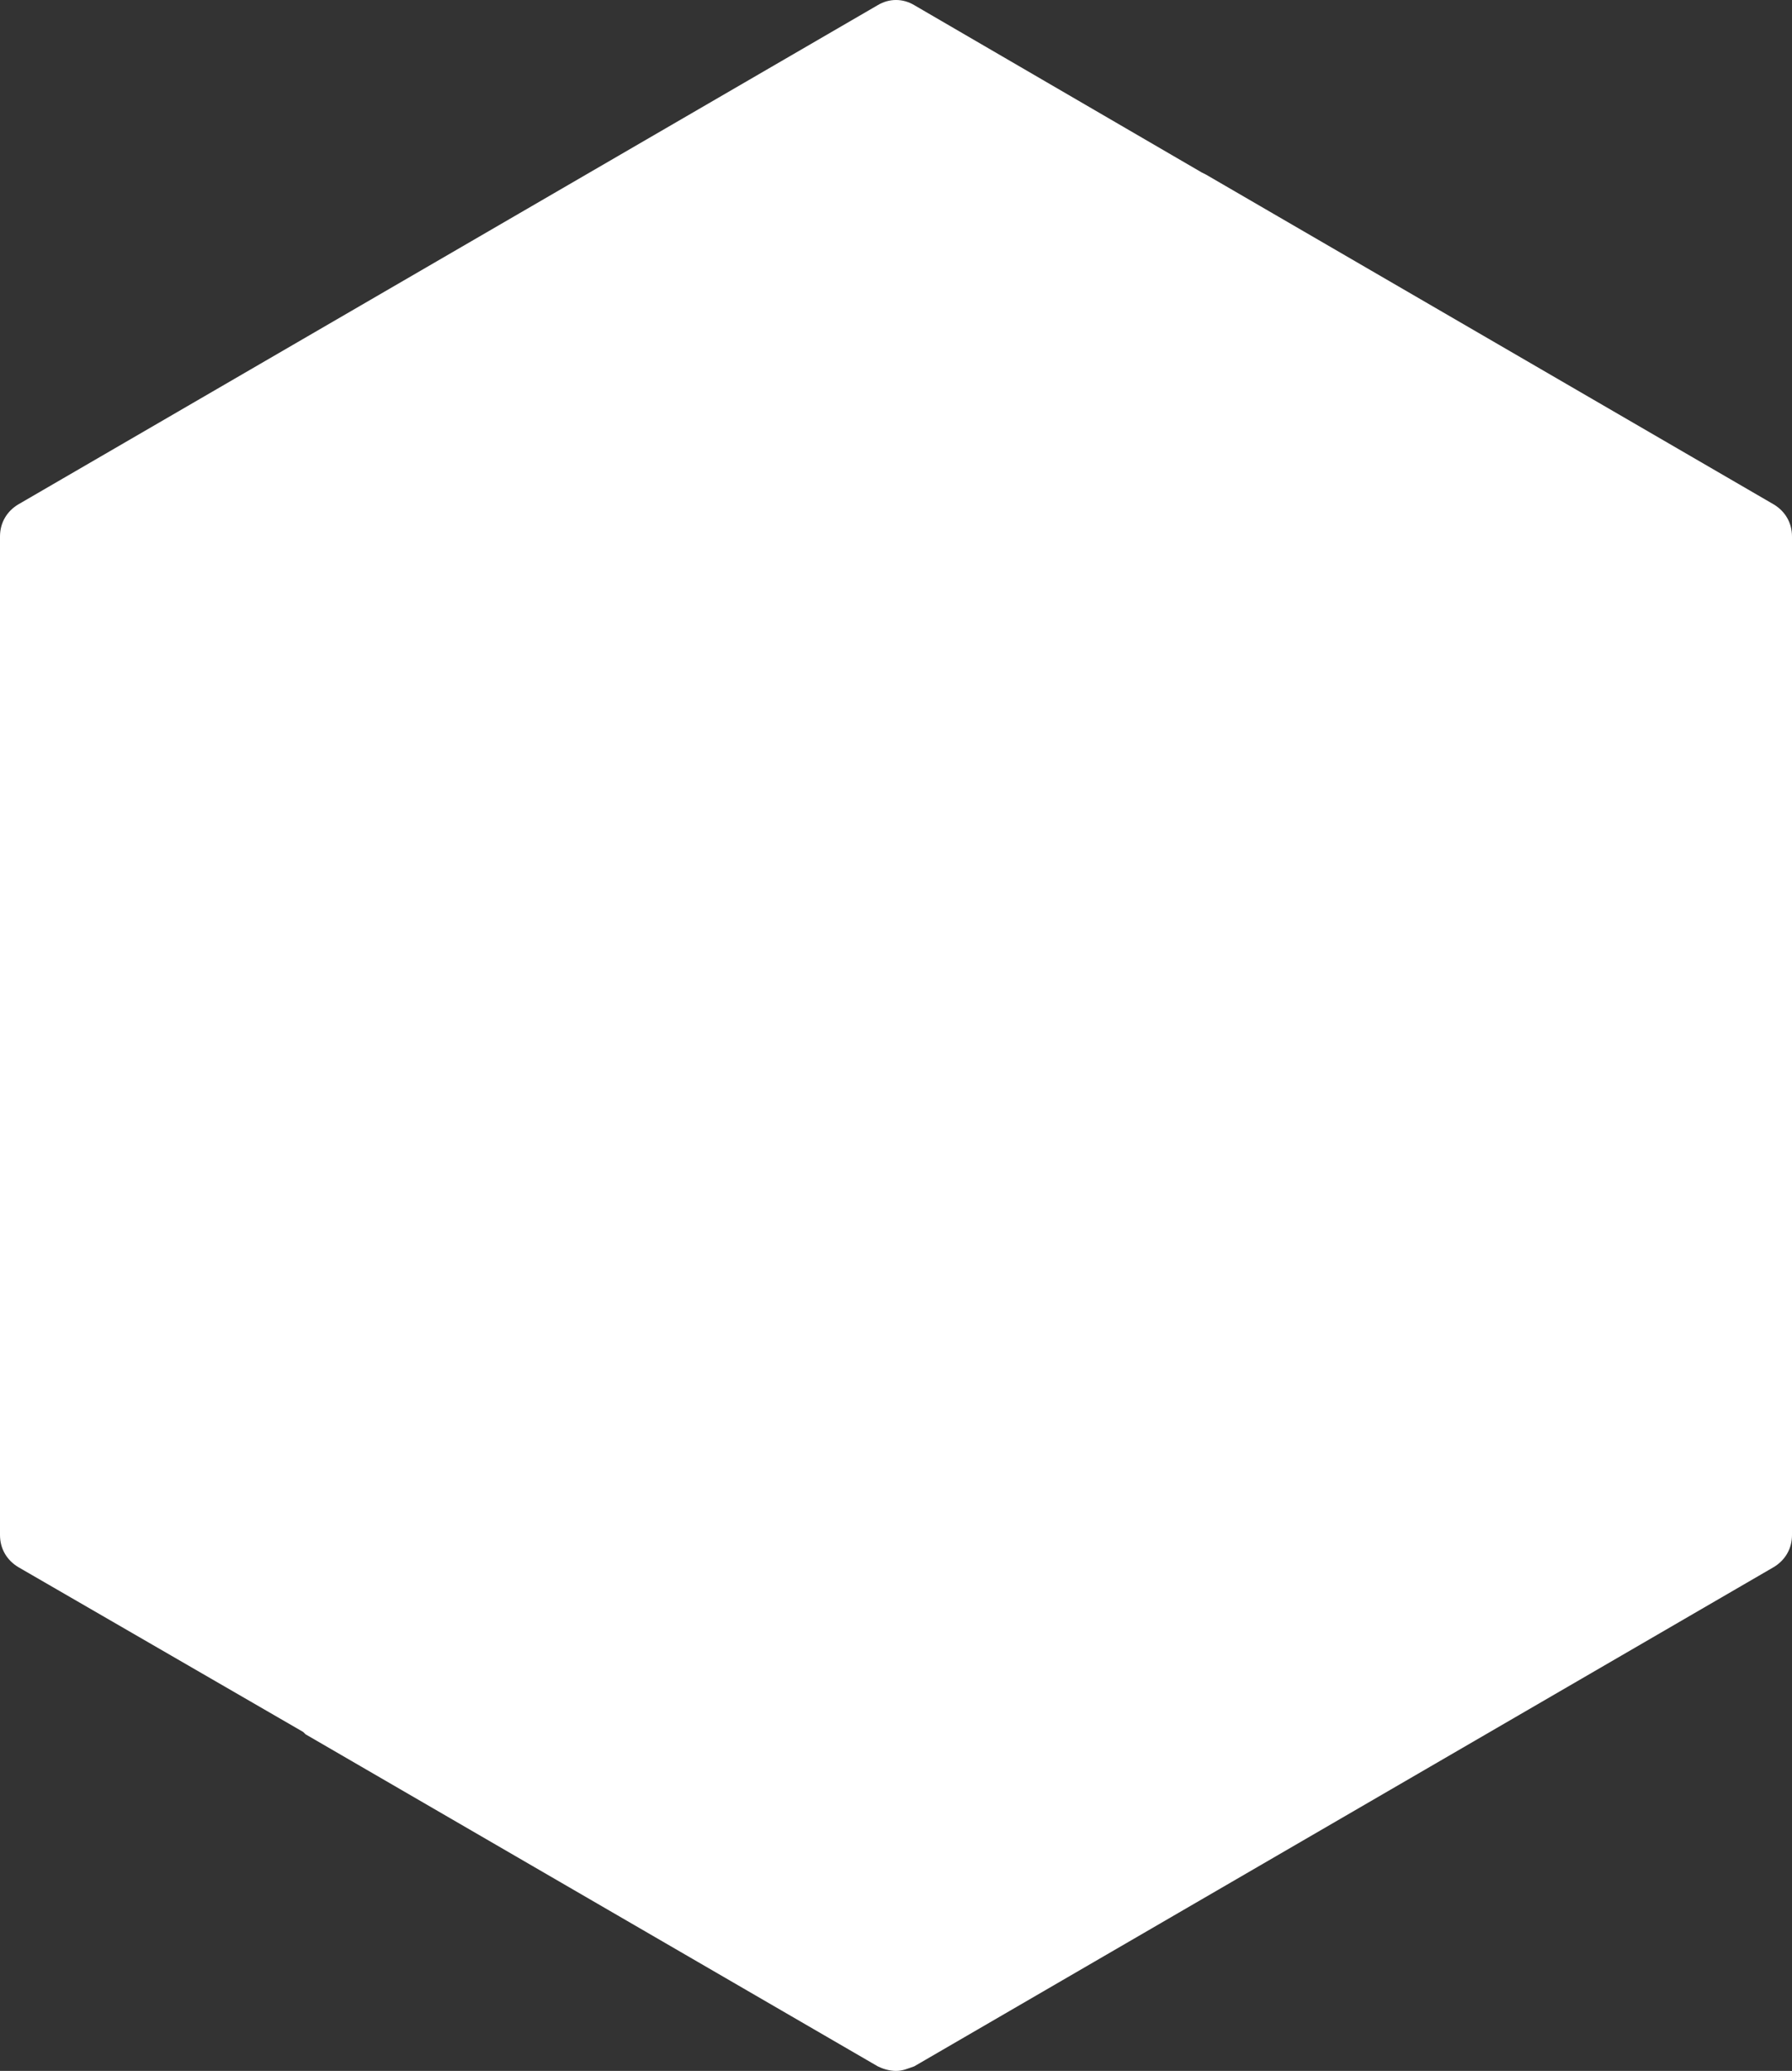 <?xml version="1.0" encoding="UTF-8"?> <svg xmlns="http://www.w3.org/2000/svg" width="45" height="52" viewBox="0 0 45 52" fill="none"><rect x="0" y="0" width="45" height="52" fill="#333333" stroke="none"/> <path fill-rule="evenodd" clip-rule="evenodd" d="M44.542 12.666L30.286 4.385L30.172 4.327L22.958 0.129C22.672 -0.043 22.328 -0.043 22.042 0.129L0.458 12.666C0.172 12.838 0 13.126 0 13.471V38.544C0 38.889 0.172 39.176 0.458 39.349L7.614 43.489L7.672 43.547L22.042 51.885C22.157 51.943 22.328 52 22.5 52C22.672 52 22.786 51.943 22.958 51.885L44.542 39.349C44.828 39.176 45 38.889 45 38.544V13.528V13.471C45 13.126 44.828 12.838 44.542 12.666Z" fill="white"></path> </svg> 